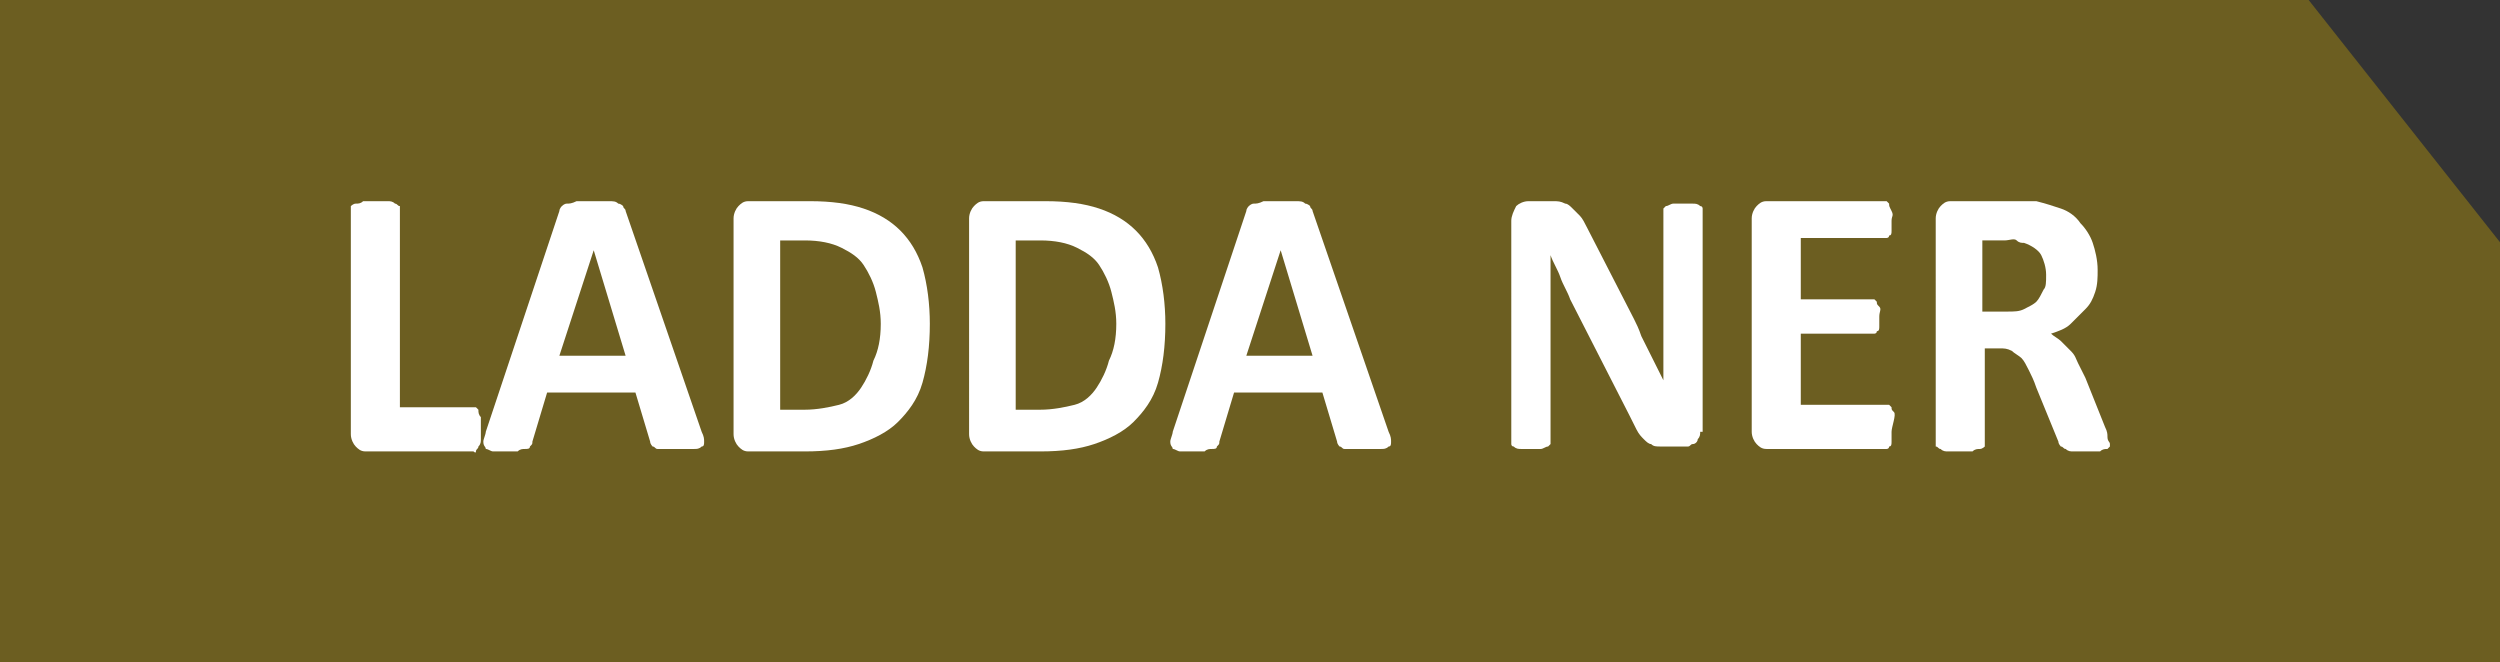 <?xml version="1.0" encoding="utf-8"?>
<!-- Generator: Adobe Illustrator 22.0.1, SVG Export Plug-In . SVG Version: 6.00 Build 0)  -->
<svg version="1.1" id="Lager_1" xmlns="http://www.w3.org/2000/svg" xmlns:xlink="http://www.w3.org/1999/xlink" x="0px" y="0px"
	 viewBox="0 0 101.9 27" style="enable-background:new 0 0 101.9 27;" xml:space="preserve">
<rect x="0" y="0" width="101.9" height="27" fill="#333333" stroke="none"/>
<style type="text/css">
	.st0{fill:#6C5E21;}
	.st1{enable-background:new    ;}
	.st2{fill:#FFFFFF;}
</style>
<title>Rityta 1</title>
<polygon class="st0" points="102,27 0,27 0,0 94.1,0 102,10 "/>
<g class="st1">
	<path class="st2" d="M19.6,17.5c0,0.2,0,0.3,0,0.4c0,0.1,0,0.2-0.1,0.3c0,0.1-0.1,0.1-0.1,0.2s-0.1,0-0.1,0h-4.4
		c-0.2,0-0.3-0.1-0.4-0.2s-0.2-0.3-0.2-0.5V8.5c0-0.1,0-0.1,0-0.1c0,0,0.1-0.1,0.2-0.1c0.1,0,0.2,0,0.3-0.1c0.1,0,0.3,0,0.5,0
		c0.2,0,0.4,0,0.5,0c0.1,0,0.2,0,0.3,0.1c0.1,0,0.1,0.1,0.2,0.1c0,0,0,0.1,0,0.1v8.1h3c0,0,0.1,0,0.1,0c0,0,0.1,0.1,0.1,0.1
		c0,0.1,0,0.2,0.1,0.3C19.6,17.2,19.6,17.3,19.6,17.5z"/>
	<path class="st2" d="M28.6,17.6c0.1,0.2,0.1,0.3,0.1,0.4c0,0.1,0,0.2-0.1,0.2c-0.1,0.1-0.2,0.1-0.3,0.1c-0.1,0-0.3,0-0.6,0
		c-0.3,0-0.4,0-0.6,0s-0.2,0-0.3,0s-0.1-0.1-0.2-0.1c0,0-0.1-0.1-0.1-0.2l-0.6-2h-3.6l-0.6,2c0,0.1,0,0.1-0.1,0.2
		c0,0.1-0.1,0.1-0.2,0.1c-0.1,0-0.2,0-0.3,0.1c-0.1,0-0.3,0-0.5,0c-0.2,0-0.4,0-0.5,0c-0.1,0-0.2-0.1-0.3-0.1c0-0.1-0.1-0.1-0.1-0.3
		c0-0.1,0.1-0.3,0.1-0.4l3-9c0-0.1,0.1-0.2,0.1-0.2s0.1-0.1,0.2-0.1c0.1,0,0.2,0,0.4-0.1c0.2,0,0.4,0,0.6,0c0.3,0,0.5,0,0.7,0
		c0.2,0,0.3,0,0.4,0.1c0.1,0,0.2,0.1,0.2,0.1c0,0.1,0.1,0.1,0.1,0.2L28.6,17.6z M24.2,10.2L24.2,10.2l-1.4,4.3h2.7L24.2,10.2z"/>
	<path class="st2" d="M37.9,13.2c0,0.9-0.1,1.7-0.3,2.4c-0.2,0.7-0.6,1.2-1,1.6c-0.4,0.4-1,0.7-1.6,0.9c-0.6,0.2-1.3,0.3-2.2,0.3
		h-2.3c-0.2,0-0.3-0.1-0.4-0.2s-0.2-0.3-0.2-0.5V8.9c0-0.2,0.1-0.4,0.2-0.5s0.2-0.2,0.4-0.2H33c0.9,0,1.6,0.1,2.2,0.3
		s1.1,0.5,1.5,0.9s0.7,0.9,0.9,1.5C37.8,11.6,37.9,12.4,37.9,13.2z M35.9,13.2c0-0.5-0.1-0.9-0.2-1.3c-0.1-0.4-0.3-0.8-0.5-1.1
		c-0.2-0.3-0.5-0.5-0.9-0.7c-0.4-0.2-0.9-0.3-1.5-0.3h-1v6.9h1c0.5,0,1-0.1,1.4-0.2c0.4-0.1,0.7-0.4,0.9-0.7
		c0.2-0.3,0.4-0.7,0.5-1.1C35.8,14.3,35.9,13.8,35.9,13.2z"/>
</g>
<g class="st1">
	<path class="st2" d="M47.5,13.2c0,0.9-0.1,1.7-0.3,2.4c-0.2,0.7-0.6,1.2-1,1.6c-0.4,0.4-1,0.7-1.6,0.9c-0.6,0.2-1.3,0.3-2.2,0.3
		h-2.3c-0.2,0-0.3-0.1-0.4-0.2s-0.2-0.3-0.2-0.5V8.9c0-0.2,0.1-0.4,0.2-0.5s0.2-0.2,0.4-0.2h2.5c0.9,0,1.6,0.1,2.2,0.3
		s1.1,0.5,1.5,0.9s0.7,0.9,0.9,1.5C47.4,11.6,47.5,12.4,47.5,13.2z M45.5,13.2c0-0.5-0.1-0.9-0.2-1.3c-0.1-0.4-0.3-0.8-0.5-1.1
		c-0.2-0.3-0.5-0.5-0.9-0.7c-0.4-0.2-0.9-0.3-1.5-0.3h-1v6.9h1c0.5,0,1-0.1,1.4-0.2c0.4-0.1,0.7-0.4,0.9-0.7
		c0.2-0.3,0.4-0.7,0.5-1.1C45.4,14.3,45.5,13.8,45.5,13.2z"/>
</g>
<g class="st1">
	<path class="st2" d="M56.6,17.6c0.1,0.2,0.1,0.3,0.1,0.4c0,0.1,0,0.2-0.1,0.2c-0.1,0.1-0.2,0.1-0.3,0.1c-0.1,0-0.3,0-0.6,0
		c-0.3,0-0.4,0-0.6,0s-0.2,0-0.3,0s-0.1-0.1-0.2-0.1c0,0-0.1-0.1-0.1-0.2l-0.6-2h-3.6l-0.6,2c0,0.1,0,0.1-0.1,0.2
		c0,0.1-0.1,0.1-0.2,0.1c-0.1,0-0.2,0-0.3,0.1c-0.1,0-0.3,0-0.5,0c-0.2,0-0.4,0-0.5,0c-0.1,0-0.2-0.1-0.3-0.1c0-0.1-0.1-0.1-0.1-0.3
		c0-0.1,0.1-0.3,0.1-0.4l3-9c0-0.1,0.1-0.2,0.1-0.2s0.1-0.1,0.2-0.1c0.1,0,0.2,0,0.4-0.1c0.2,0,0.4,0,0.6,0c0.3,0,0.5,0,0.7,0
		c0.2,0,0.3,0,0.4,0.1c0.1,0,0.2,0.1,0.2,0.1c0,0.1,0.1,0.1,0.1,0.2L56.6,17.6z M52.2,10.2L52.2,10.2l-1.4,4.3h2.7L52.2,10.2z"/>
	<path class="st2" d="M69.3,17.6c0,0.1,0,0.2-0.1,0.3c0,0.1-0.1,0.2-0.2,0.2s-0.1,0.1-0.2,0.1c-0.1,0-0.2,0-0.3,0h-0.8
		c-0.2,0-0.3,0-0.4-0.1c-0.1,0-0.2-0.1-0.3-0.2c-0.1-0.1-0.2-0.2-0.3-0.4c-0.1-0.2-0.2-0.4-0.3-0.6l-2.4-4.7
		c-0.1-0.3-0.3-0.6-0.4-0.9c-0.1-0.3-0.3-0.6-0.4-0.9h0c0,0.4,0,0.7,0,1.1c0,0.4,0,0.8,0,1.2v5.3c0,0.1,0,0.1,0,0.1
		c0,0-0.1,0.1-0.1,0.1c-0.1,0-0.2,0.1-0.3,0.1c-0.1,0-0.3,0-0.4,0c-0.2,0-0.3,0-0.4,0c-0.1,0-0.2,0-0.3-0.1c-0.1,0-0.1-0.1-0.1-0.1
		c0,0,0-0.1,0-0.1V9c0-0.2,0.1-0.4,0.2-0.6c0.1-0.1,0.3-0.2,0.5-0.2h1c0.2,0,0.3,0,0.5,0.1c0.1,0,0.2,0.1,0.3,0.2s0.2,0.2,0.3,0.3
		c0.1,0.1,0.2,0.3,0.3,0.5l1.9,3.7c0.1,0.2,0.2,0.4,0.3,0.7c0.1,0.2,0.2,0.4,0.3,0.6c0.1,0.2,0.2,0.4,0.3,0.6
		c0.1,0.2,0.2,0.4,0.3,0.6h0c0-0.4,0-0.7,0-1.1c0-0.4,0-0.8,0-1.1V8.6c0-0.1,0-0.1,0-0.1c0,0,0.1-0.1,0.1-0.1c0.1,0,0.2-0.1,0.3-0.1
		c0.1,0,0.3,0,0.4,0c0.2,0,0.3,0,0.4,0c0.1,0,0.2,0,0.3,0.1c0.1,0,0.1,0.1,0.1,0.1c0,0,0,0.1,0,0.1V17.6z"/>
	<path class="st2" d="M77.1,17.6c0,0.2,0,0.3,0,0.4s0,0.2-0.1,0.2c0,0.1-0.1,0.1-0.1,0.1c0,0-0.1,0-0.1,0H72c-0.2,0-0.3-0.1-0.4-0.2
		s-0.2-0.3-0.2-0.5V8.9c0-0.2,0.1-0.4,0.2-0.5s0.2-0.2,0.4-0.2h4.8c0,0,0.1,0,0.1,0c0,0,0.1,0.1,0.1,0.1c0,0.1,0,0.1,0.1,0.3
		s0,0.2,0,0.4c0,0.1,0,0.3,0,0.4s0,0.2-0.1,0.2c0,0.1-0.1,0.1-0.1,0.1c0,0-0.1,0-0.1,0h-3.4v2.5h2.9c0,0,0.1,0,0.1,0
		c0,0,0.1,0.1,0.1,0.1c0,0.1,0,0.1,0.1,0.2s0,0.2,0,0.4c0,0.2,0,0.3,0,0.4c0,0.1,0,0.2-0.1,0.2c0,0.1-0.1,0.1-0.1,0.1
		c0,0-0.1,0-0.1,0h-2.9v2.9h3.5c0,0,0.1,0,0.1,0c0,0,0.1,0.1,0.1,0.1c0,0.1,0,0.1,0.1,0.2S77.1,17.4,77.1,17.6z"/>
	<path class="st2" d="M86,18.1c0,0.1,0,0.1,0,0.1s-0.1,0.1-0.1,0.1c-0.1,0-0.2,0-0.3,0.1c-0.1,0-0.3,0-0.6,0c-0.2,0-0.4,0-0.5,0
		c-0.1,0-0.2,0-0.3-0.1c-0.1,0-0.1-0.1-0.2-0.1c0,0-0.1-0.1-0.1-0.2L83,15.8c-0.1-0.3-0.2-0.5-0.3-0.7c-0.1-0.2-0.2-0.4-0.3-0.5
		s-0.3-0.2-0.4-0.3c-0.2-0.1-0.3-0.1-0.5-0.1h-0.6v3.9c0,0.1,0,0.1,0,0.1c0,0-0.1,0.1-0.2,0.1c-0.1,0-0.2,0-0.3,0.1
		c-0.1,0-0.3,0-0.5,0c-0.2,0-0.3,0-0.5,0c-0.1,0-0.2,0-0.3-0.1c-0.1,0-0.1-0.1-0.2-0.1c0,0,0-0.1,0-0.1V8.9c0-0.2,0.1-0.4,0.2-0.5
		s0.2-0.2,0.4-0.2h2.5c0.3,0,0.5,0,0.6,0c0.2,0,0.3,0,0.4,0c0.4,0.1,0.7,0.2,1,0.3c0.3,0.1,0.6,0.3,0.8,0.6c0.2,0.2,0.4,0.5,0.5,0.8
		c0.1,0.3,0.2,0.7,0.2,1.1c0,0.3,0,0.6-0.1,0.9c-0.1,0.3-0.2,0.5-0.4,0.7c-0.2,0.2-0.4,0.4-0.6,0.6c-0.2,0.2-0.5,0.3-0.8,0.4
		c0.1,0.1,0.3,0.2,0.4,0.3c0.1,0.1,0.2,0.2,0.4,0.4s0.2,0.3,0.3,0.5c0.1,0.2,0.2,0.4,0.3,0.6l0.8,2c0.1,0.2,0.1,0.3,0.1,0.4
		C85.9,18,86,18,86,18.1z M83.4,11.2c0-0.3-0.1-0.6-0.2-0.8c-0.1-0.2-0.4-0.4-0.7-0.5c-0.1,0-0.2,0-0.3-0.1s-0.3,0-0.5,0h-0.9v2.9h1
		c0.3,0,0.5,0,0.7-0.1c0.2-0.1,0.4-0.2,0.5-0.3c0.1-0.1,0.2-0.3,0.3-0.5C83.4,11.7,83.4,11.5,83.4,11.2z"/>
</g>
</svg>
